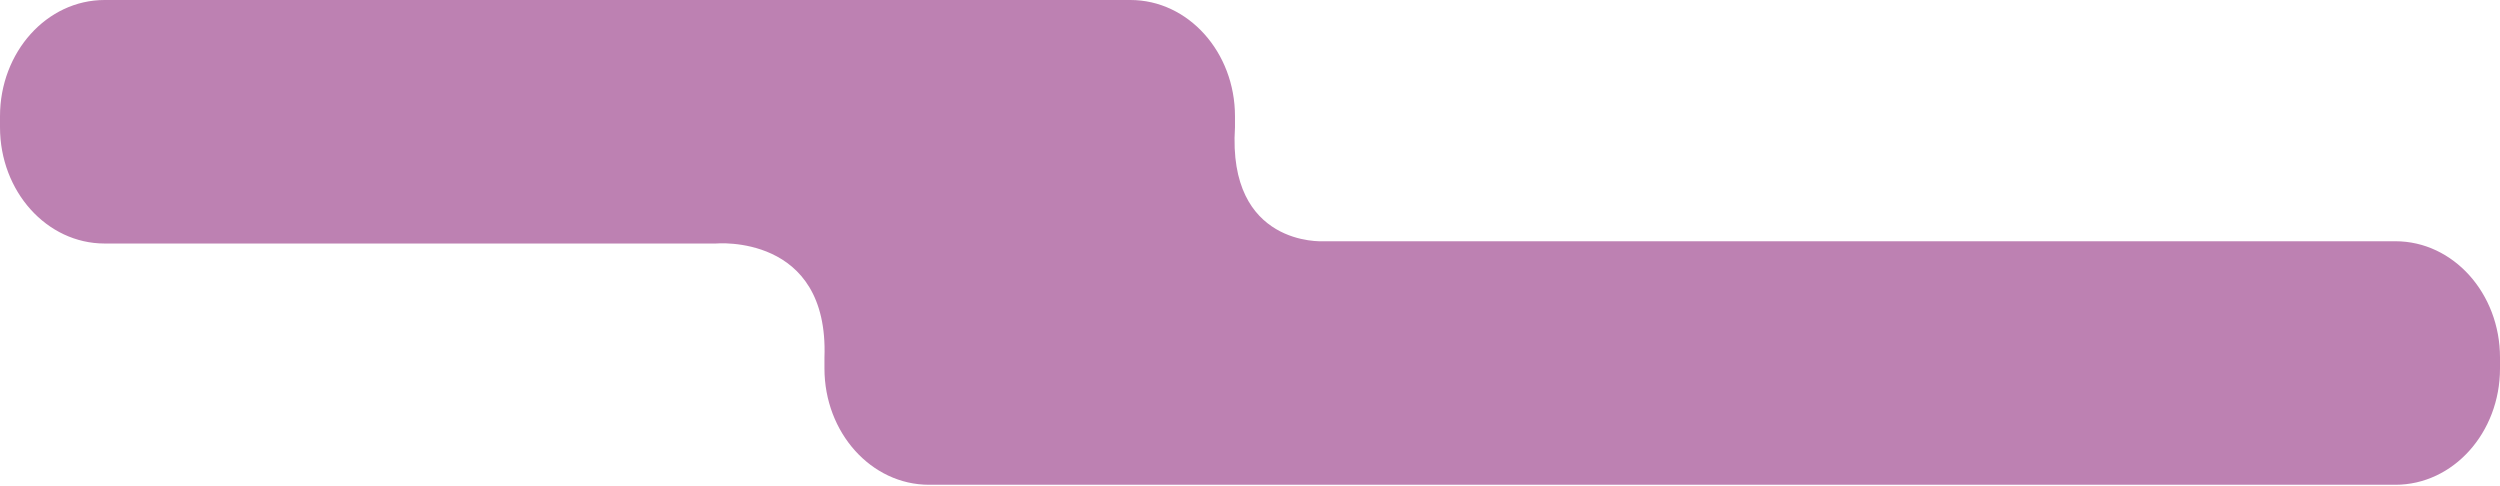 <?xml version="1.0" encoding="UTF-8"?> <svg xmlns="http://www.w3.org/2000/svg" width="360" height="70" viewBox="0 0 360 70" fill="none"><path d="M15.058 0H162.78C171.097 0 177.838 7.498 177.838 16.748V18.318C176.72 35.527 190.485 34.74 190.485 34.74H344.942C353.258 34.74 360 42.238 360 51.488V53.058C360 62.308 353.258 69.806 344.942 69.806H133.78C125.463 69.806 118.721 62.308 118.721 53.058V51.488C119.37 33.562 103.073 35.066 103.073 35.066H15.058C6.742 35.066 0 27.568 0 18.318V16.748C0 7.498 6.742 0 15.058 0Z" fill="#BD81B2"></path></svg> 